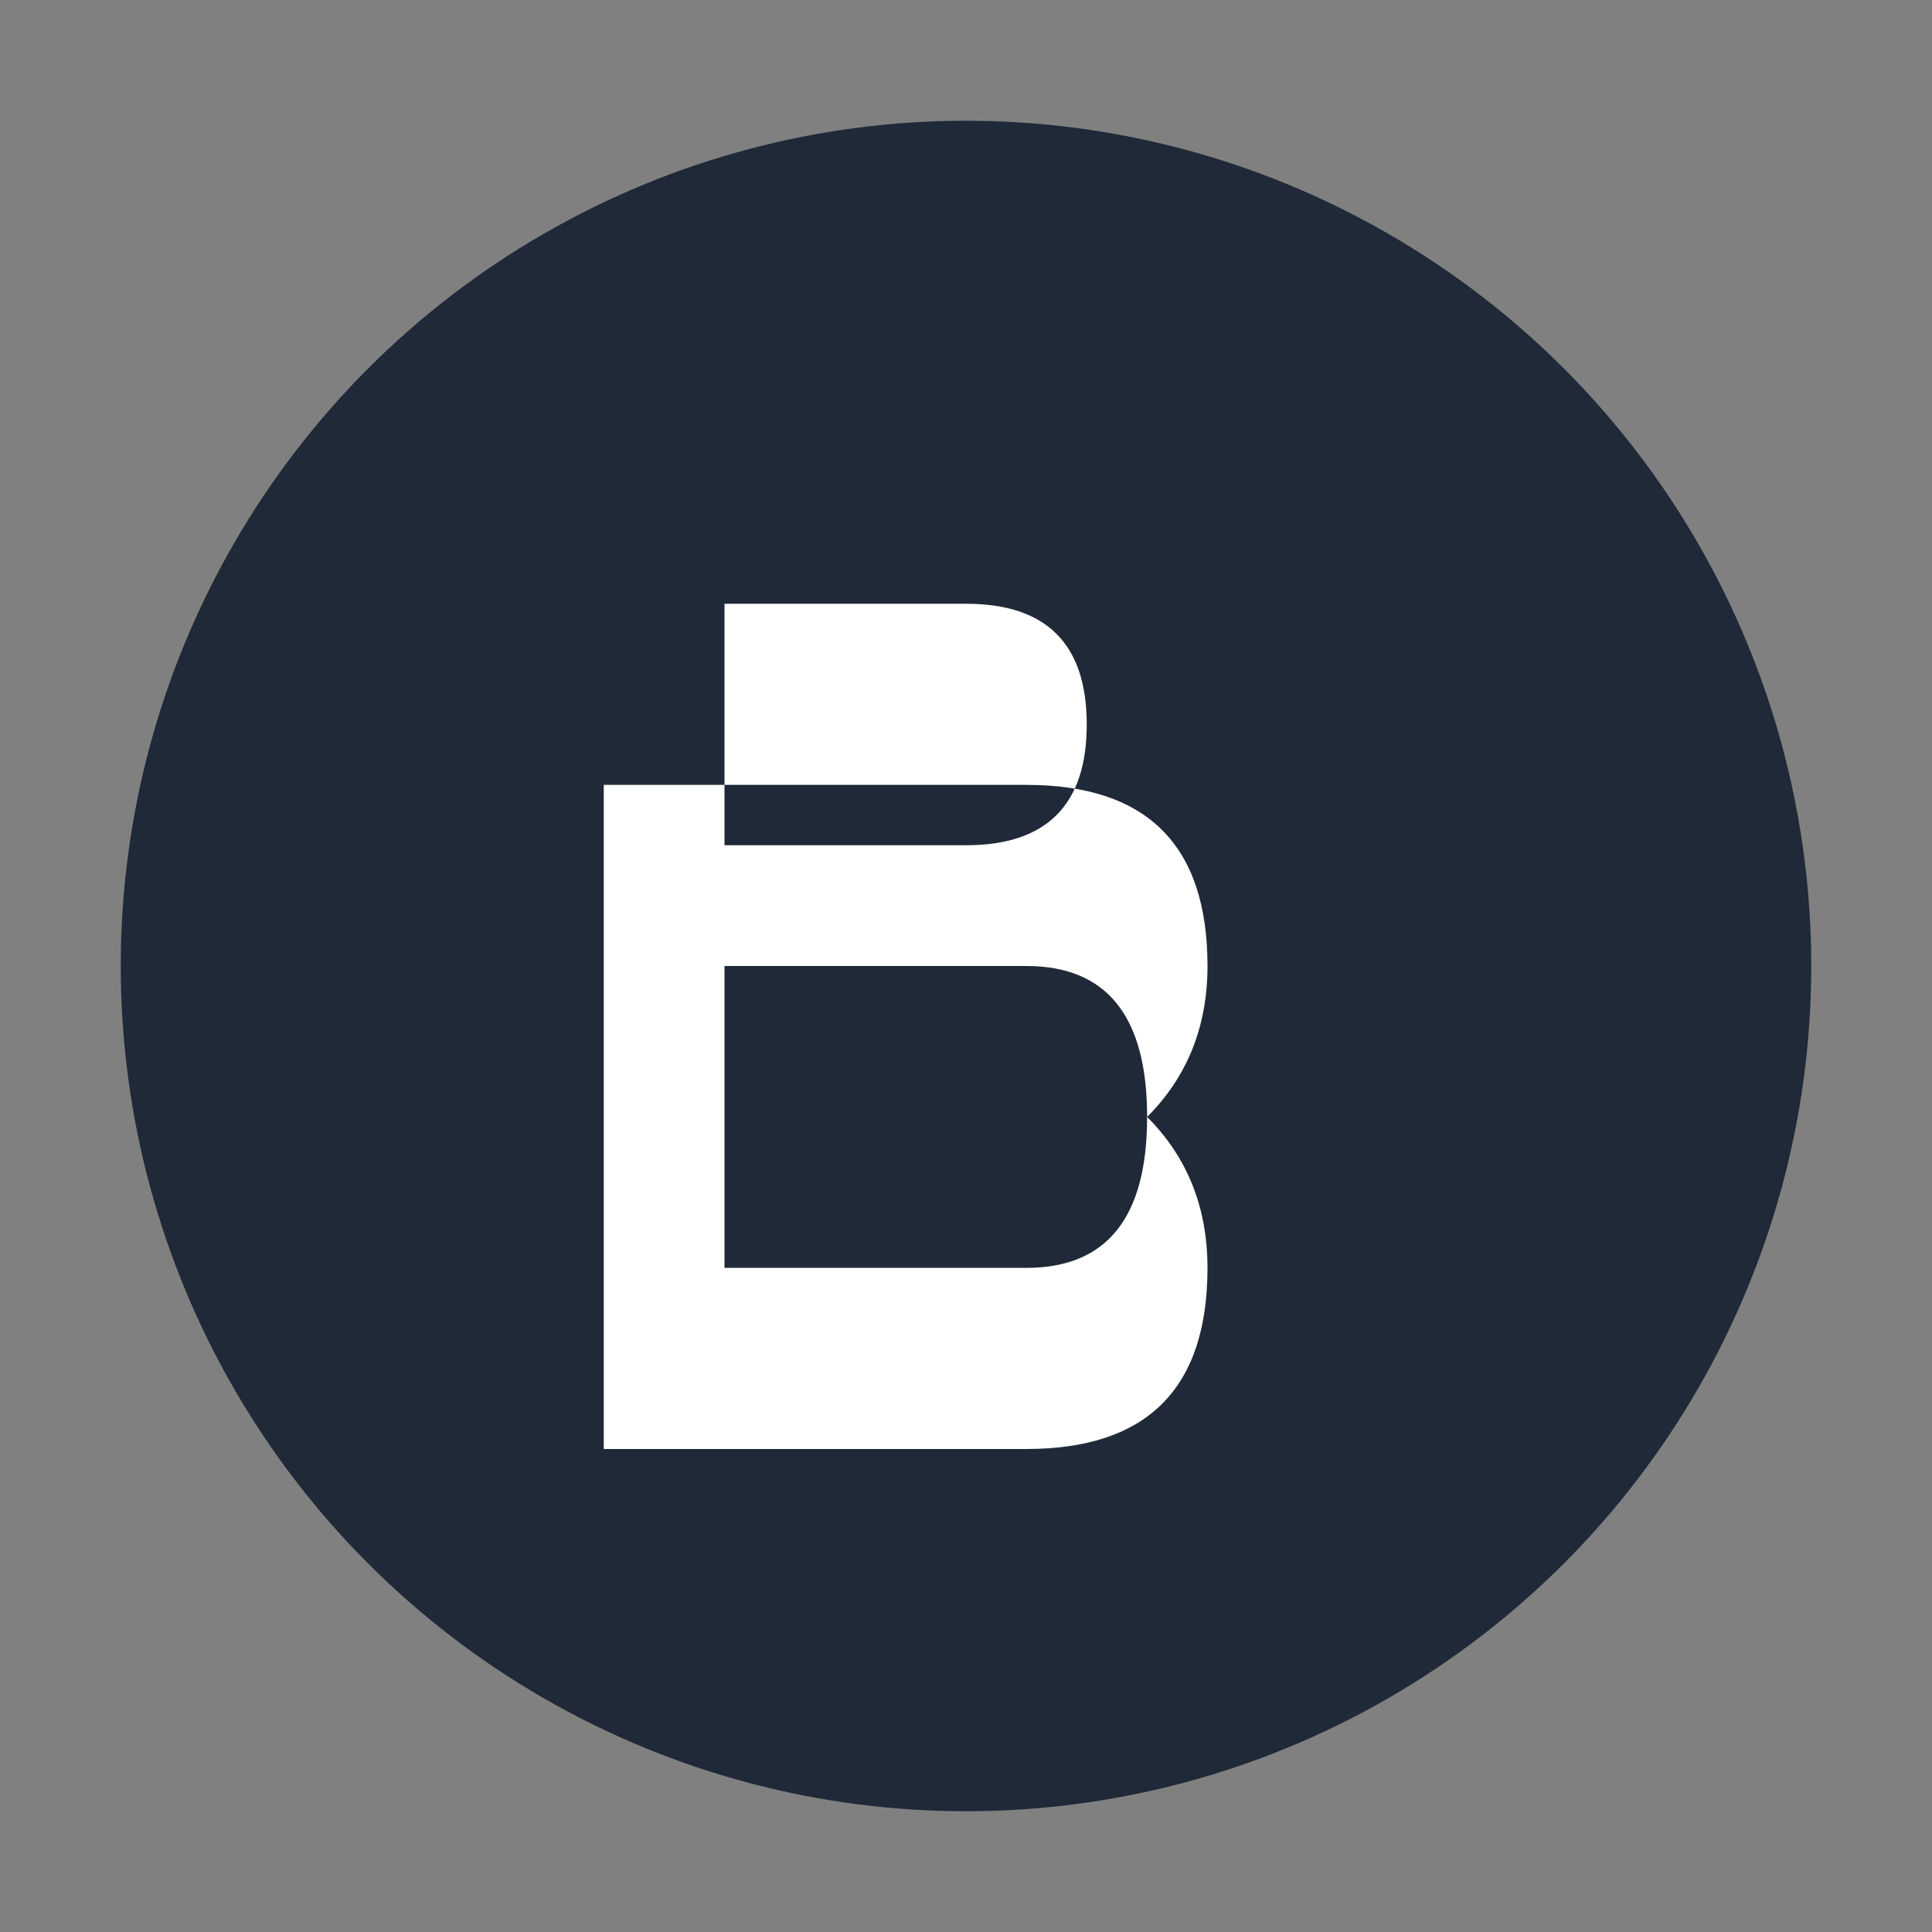 <?xml version="1.0" encoding="UTF-8"?>
<svg width="32" height="32" viewBox="0 0 32 32" fill="none" xmlns="http://www.w3.org/2000/svg">
  <rect x="0" y="0" width="32" height="32" fill="#808080" stroke="none"/>
  <!-- Favicon - Simple "B" for Buildability -->
  <g id="favicon-b">
    <!-- Background circle -->
    <circle cx="16" cy="16" r="14" fill="#1f2937"/>
    
    <!-- Letter "B" -->
    <path d="M10 8 L10 24 L17 24 Q20 24 20 21 Q20 19.5 19 18.5 Q20 17.5 20 16 Q20 13 17 13 L10 13 Z M12 10 L16 10 Q18 10 18 12 Q18 14 16 14 L12 14 L12 10 Z M12 16 L17 16 Q19 16 19 18.5 Q19 21 17 21 L12 21 L12 16 Z" 
          fill="white"/>
  </g>
</svg> 